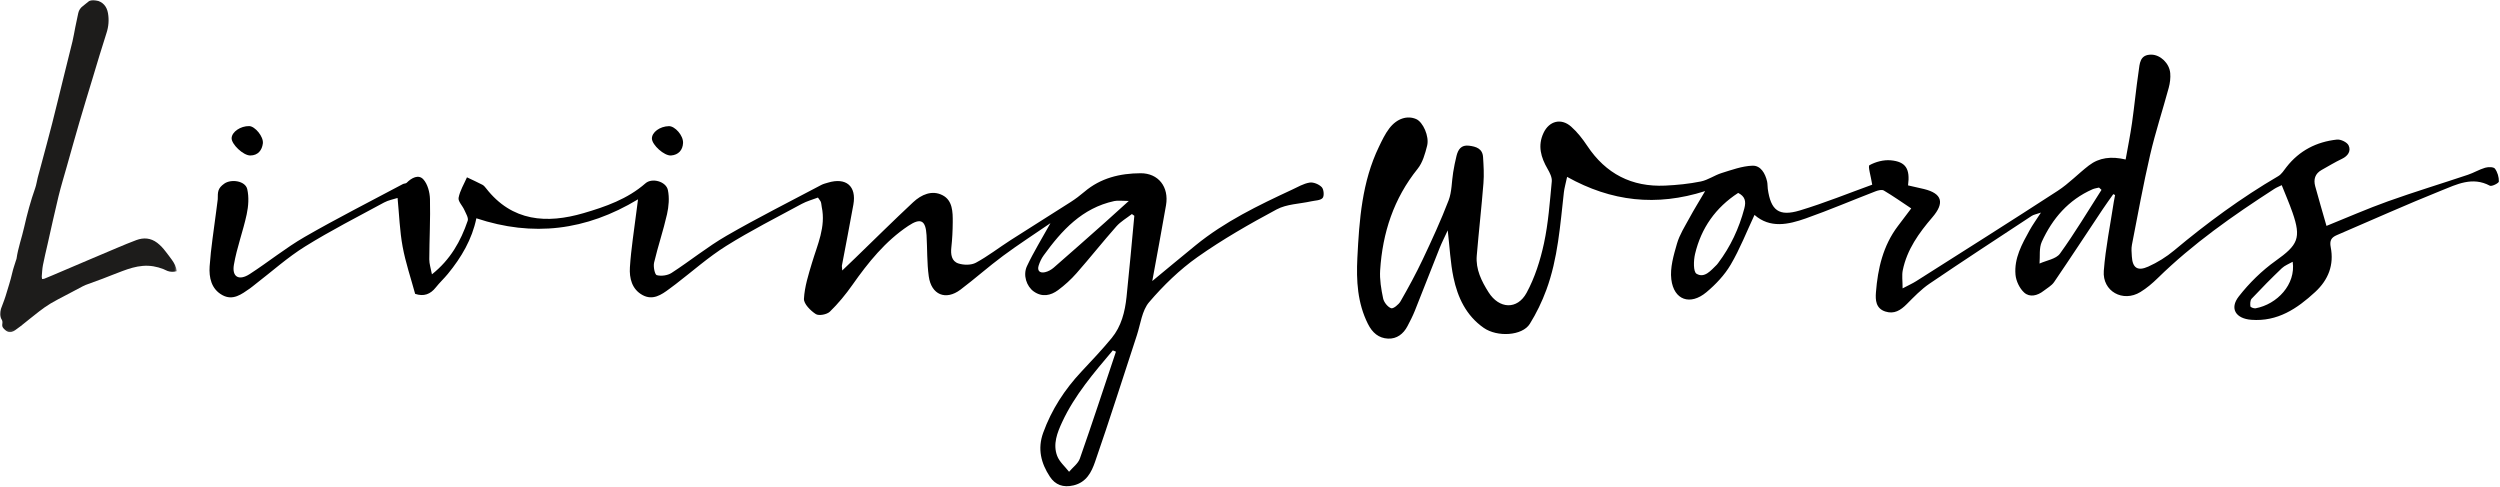 <svg xmlns="http://www.w3.org/2000/svg" xmlns:xlink="http://www.w3.org/1999/xlink" width="1098px" height="214px" viewBox="0 0 1098 214"><title>Group 3</title><desc>Created with Sketch.</desc><defs><polygon id="path-1" points="77.609 0 77.609 145.87 0 145.87 0 0 77.609 0"></polygon></defs><g id="Page-1" stroke="none" stroke-width="1" fill="none" fill-rule="evenodd"><g id="Group-3"><g id="Group-2" transform="translate(92, 24)" fill="#000000"><g id="Group" transform="translate(0, 31)"><path d="M277.909,63.799 C280.027,61.773 281.798,60.092 283.553,58.396 C292.04,50.19 300.426,41.875 309.054,33.82 C312.655,30.457 317.378,28.344 322.017,30.772 C326.409,33.072 326.475,38.109 326.443,42.593 C326.417,46.279 326.241,49.983 325.831,53.645 C325.486,56.733 325.921,59.736 328.916,60.707 C331.248,61.462 334.538,61.511 336.605,60.395 C341.901,57.535 346.706,53.779 351.793,50.514 C360.592,44.865 369.474,39.349 378.276,33.707 C380.376,32.36 382.384,30.837 384.287,29.221 C391.417,23.164 399.905,21.134 408.941,21.087 C416.761,21.047 421.501,27.098 420.112,35.156 C418.194,46.284 416.09,57.38 414.076,68.434 C420.254,63.337 426.646,58.011 433.094,52.755 C445.894,42.321 460.623,35.21 475.462,28.307 C477.992,27.13 480.513,25.62 483.187,25.19 C484.87,24.92 487.293,25.934 488.515,27.205 C489.424,28.152 489.67,31.083 488.891,31.962 C487.907,33.073 485.593,33.038 483.837,33.43 C478.767,34.559 473.128,34.607 468.723,36.967 C456.808,43.352 444.99,50.109 433.961,57.891 C426.096,63.44 418.971,70.375 412.699,77.703 C409.539,81.394 408.936,87.312 407.305,92.265 C401.198,110.816 395.338,129.451 388.929,147.895 C387.403,152.286 385.182,156.833 379.5,158.178 C374.92,159.263 371.478,157.956 369.108,154.356 C365.234,148.473 363.599,142.163 366.164,135.077 C369.847,124.903 375.573,116.108 382.921,108.256 C387.451,103.415 392.027,98.595 396.24,93.484 C400.496,88.32 402.085,81.954 402.773,75.446 C404.032,63.568 405.068,51.666 406.196,39.775 C405.839,39.52 405.483,39.265 405.126,39.01 C402.835,40.798 400.208,42.289 398.314,44.428 C392.346,51.167 386.751,58.237 380.805,64.997 C378.396,67.736 375.636,70.25 372.705,72.424 C369.431,74.852 365.683,75.608 362.015,73.009 C358.881,70.79 357.18,65.846 359.055,61.86 C361.984,55.634 365.632,49.746 369.372,42.999 C362.188,47.928 355.221,52.424 348.57,57.348 C342.164,62.09 336.201,67.424 329.834,72.221 C323.388,77.079 317.034,74.498 315.913,66.373 C315.09,60.412 315.291,54.313 314.937,48.282 C314.556,41.756 312.421,40.536 306.921,44.203 C296.806,50.947 289.326,60.255 282.397,70.101 C279.447,74.294 276.147,78.322 272.477,81.879 C271.174,83.142 267.64,83.809 266.293,82.939 C263.972,81.44 260.974,78.438 261.095,76.221 C261.384,70.895 263.087,65.589 264.639,60.4 C267.036,52.387 270.753,44.65 268.912,35.912 C268.76,35.194 268.766,34.431 268.532,33.747 C268.349,33.209 267.907,32.76 267.244,31.769 C264.903,32.667 262.358,33.338 260.108,34.556 C248.989,40.577 237.673,46.306 226.968,53.003 C219.137,57.903 212.146,64.142 204.778,69.782 C203.843,70.497 202.89,71.188 201.949,71.895 C198.434,74.529 194.689,77.017 190.231,74.609 C185.508,72.059 184.355,67.128 184.655,62.414 C185.177,54.194 186.526,46.025 187.532,37.834 C187.69,36.551 187.865,35.27 188.22,32.54 C165.326,46.359 141.99,49.108 117.222,40.872 C115.326,50.095 110.65,58.036 104.7,65.288 C103.022,67.333 101.057,69.148 99.416,71.221 C97.039,74.226 94.174,75.346 90.329,74.065 C88.468,67.21 86.13,60.351 84.827,53.3 C83.553,46.411 83.334,39.328 82.614,31.942 C80.792,32.537 78.569,32.917 76.692,33.935 C65.058,40.242 53.236,46.267 42.01,53.244 C34.292,58.039 27.435,64.223 20.195,69.788 C19.377,70.416 18.601,71.103 17.754,71.689 C14.09,74.228 10.318,77.179 5.646,74.607 C0.776,71.928 -0.257,66.848 0.073,61.965 C0.619,53.892 1.948,45.871 2.952,37.829 C3.148,36.252 3.357,34.677 3.635,32.53 C3.635,29.221 3.621,27.703 6.503,25.655 C9.536,23.5 15.753,24.422 16.592,28.074 C17.395,31.57 17.116,35.555 16.351,39.12 C14.757,46.56 12.016,53.778 10.73,61.256 C9.8,66.672 12.959,68.415 17.665,65.374 C25.829,60.099 33.427,53.888 41.826,49.051 C55.971,40.903 70.557,33.52 84.967,25.834 C85.472,25.564 86.247,25.648 86.607,25.283 C88.774,23.091 91.826,21.465 93.921,23.765 C95.823,25.85 96.768,29.463 96.843,32.435 C97.065,41.249 96.578,50.079 96.542,58.903 C96.533,60.898 97.225,62.897 97.705,65.489 C105.808,59.052 110.351,50.943 113.418,41.948 C113.85,40.68 112.611,38.752 111.945,37.218 C111.142,35.372 109.122,33.435 109.414,31.87 C109.993,28.752 111.794,25.863 113.091,22.879 C115.356,23.961 117.644,24.996 119.871,26.151 C120.498,26.476 121.013,27.1 121.463,27.679 C132.895,42.39 148.232,43.305 164.267,38.621 C173.883,35.813 183.608,32.426 191.497,25.508 C194.38,22.979 200.531,24.69 201.33,28.454 C202.049,31.836 201.727,35.665 200.952,39.092 C199.339,46.236 196.952,53.205 195.276,60.337 C194.864,62.087 195.583,65.617 196.441,65.844 C198.415,66.368 201.202,65.995 202.94,64.872 C211.1,59.592 218.701,53.387 227.095,48.543 C240.722,40.676 254.809,33.605 268.719,26.23 C269.612,25.756 270.64,25.519 271.619,25.223 C279.596,22.805 284.247,26.743 282.807,34.839 C281.206,43.832 279.426,52.793 277.744,61.772 M398.121,99.452 C397.664,99.263 397.208,99.073 396.75,98.884 C388.446,108.729 380.016,118.497 374.515,130.346 C372.329,135.051 370.369,140.064 372.296,145.206 C373.277,147.825 375.739,149.89 377.532,152.207 C379.155,150.277 381.505,148.602 382.285,146.378 C387.745,130.8 392.882,115.107 398.121,99.452 M403.77,33.261 C400.681,33.261 398.964,32.965 397.384,33.307 C383.28,36.357 374.32,46.177 366.348,57.213 C365.412,58.509 364.696,60.036 364.199,61.561 C363.421,63.944 364.695,65.038 366.936,64.56 C368.312,64.266 369.724,63.478 370.801,62.544 C378.371,55.966 385.869,49.303 393.37,42.646 C396.517,39.855 399.617,37.012 403.77,33.261" id="Fill-1"></path><path d="M17.454,0.38 C19.956,0.425 23.843,5.009 23.444,8.029 C23.051,11.005 21.308,13.256 17.933,13.289 C14.832,13.318 9.602,8.31 9.728,5.632 C9.858,2.898 13.662,0.312 17.454,0.38" id="Fill-3"></path><path d="M201.789,0.405 C204.41,0.357 208.145,4.48 207.997,7.794 C207.857,10.899 205.99,13.021 202.755,13.286 C199.743,13.533 194.386,8.66 194.32,5.877 C194.253,3.097 197.83,0.478 201.789,0.405" id="Fill-4"></path></g><path d="M836.158,61.257 C834.597,63.483 832.991,65.679 831.485,67.94 C824.383,78.595 817.368,89.31 810.158,99.89 C809.073,101.482 807.137,102.506 805.562,103.749 C802.866,105.877 799.464,106.708 797.022,104.497 C794.999,102.665 793.458,99.429 793.209,96.681 C792.551,89.44 796.051,83.194 799.433,77.076 C800.696,74.793 802.248,72.67 804.378,69.374 C802.3,70.101 801.181,70.262 800.325,70.825 C785.324,80.692 770.282,90.503 755.43,100.593 C751.757,103.09 748.599,106.405 745.439,109.575 C742.756,112.267 739.945,114.083 736.04,112.823 C731.829,111.464 731.648,107.757 731.912,104.398 C732.728,93.95 735.033,83.909 741.539,75.303 C743.504,72.707 745.466,70.11 747.413,67.536 C743.352,64.84 739.457,62.098 735.372,59.675 C734.522,59.171 732.874,59.59 731.761,60.018 C721.527,63.964 711.424,68.277 701.088,71.931 C693.392,74.652 685.422,76.39 678.576,70.392 C675.148,77.704 672.199,85.298 668.123,92.229 C665.437,96.797 661.55,100.916 657.453,104.34 C650.337,110.284 643.161,107.807 642.043,98.698 C641.422,93.625 643.064,88.089 644.528,83.005 C645.665,79.055 648.006,75.429 649.992,71.758 C651.961,68.115 654.157,64.595 656.894,59.927 C635.486,66.764 615.702,64.523 596.272,53.684 C595.623,56.741 595.07,58.592 594.856,60.483 C593.22,74.93 592.236,89.52 587.157,103.307 C585.249,108.485 582.802,113.565 579.887,118.244 C576.627,123.476 565.647,124.184 559.63,119.982 C551.927,114.604 548.2,106.63 546.363,97.859 C545.006,91.377 544.716,84.673 543.847,77.168 C542.455,80.186 541.235,82.553 540.252,85.016 C536.589,94.184 533.04,103.396 529.37,112.562 C528.452,114.852 527.307,117.059 526.16,119.251 C524.371,122.671 521.477,124.882 517.644,124.717 C513.518,124.541 510.732,122.133 508.795,118.267 C504.175,109.037 503.654,99.269 504.152,89.275 C504.989,72.532 506.183,55.856 513.653,40.415 C514.991,37.648 516.326,34.797 518.18,32.382 C521.554,27.985 526.087,26.621 529.974,28.293 C532.931,29.564 535.849,35.851 534.787,40.022 C533.895,43.536 532.833,47.39 530.635,50.122 C520.117,63.194 515.213,78.241 514.163,94.676 C513.901,98.773 514.614,103.012 515.465,107.062 C515.818,108.75 517.453,110.817 518.987,111.372 C519.915,111.706 522.297,109.77 523.119,108.335 C526.575,102.309 529.906,96.19 532.873,89.911 C536.901,81.39 540.856,72.806 544.226,64.013 C545.683,60.207 545.556,55.803 546.233,51.686 C546.631,49.256 547.106,46.833 547.703,44.446 C548.398,41.669 549.747,39.566 553.153,39.982 C556.292,40.365 559.122,41.243 559.36,44.997 C559.604,48.809 559.832,52.668 559.529,56.462 C558.688,67.081 557.483,77.671 556.591,88.287 C556.086,94.3 558.7,99.508 561.779,104.372 C566.422,111.703 574.382,112.163 578.49,104.586 C582.105,97.913 584.501,90.34 586.111,82.88 C588.029,73.978 588.67,64.784 589.542,55.685 C589.71,53.919 588.665,51.853 587.707,50.199 C584.771,45.127 583.255,39.997 585.936,34.342 C588.41,29.124 593.655,27.736 598.035,31.604 C600.763,34.014 603.087,37.008 605.117,40.058 C613.282,52.333 624.673,58.197 639.325,57.52 C644.572,57.277 649.856,56.741 654.994,55.705 C658.162,55.067 661.008,52.971 664.142,51.996 C668.572,50.619 673.107,48.947 677.649,48.773 C681.315,48.633 683.294,52.149 684.113,55.717 C684.353,56.765 684.261,57.884 684.412,58.958 C685.734,68.387 689.259,71.213 698.476,68.436 C709.495,65.114 720.197,60.749 730.277,57.111 C729.69,53.33 728.302,48.978 729.076,48.552 C731.798,47.052 735.334,46.118 738.429,46.406 C745.034,47.019 746.98,50.157 746.012,57.422 C748.315,57.946 750.672,58.448 753.014,59.022 C761.03,60.986 762.153,65.097 756.694,71.447 C750.802,78.3 745.542,85.607 743.691,94.705 C743.242,96.908 743.623,99.282 743.623,102.656 C746.422,101.181 748.066,100.452 749.568,99.498 C770.337,86.305 791.16,73.192 811.787,59.779 C816.672,56.602 820.777,52.252 825.426,48.683 C830.029,45.15 835.317,44.582 841.581,46.053 C842.515,40.769 843.611,35.403 844.382,29.991 C845.456,22.476 846.162,14.908 847.277,7.4 C847.777,4.038 847.691,-0.123 852.998,0.003 C856.811,0.093 860.79,3.755 861.166,8.112 C861.348,10.22 861.07,12.469 860.513,14.522 C857.847,24.372 854.636,34.089 852.336,44.019 C849.305,57.105 846.91,70.341 844.338,83.53 C844.018,85.171 844.205,86.931 844.303,88.628 C844.591,93.601 846.772,95.225 851.52,93.09 C855.556,91.274 859.471,88.845 862.869,86.002 C877.285,73.943 892.366,62.86 908.606,53.365 C910.094,52.493 911.123,50.767 912.241,49.34 C917.89,42.123 925.444,38.274 934.384,37.305 C936.047,37.124 938.826,38.451 939.498,39.848 C940.662,42.269 939.284,44.482 936.587,45.762 C933.522,47.218 930.611,49.004 927.641,50.657 C924.752,52.267 924.024,54.802 924.84,57.802 C926.379,63.459 928.039,69.085 929.792,75.217 C938.858,71.563 947.714,67.662 956.804,64.413 C968.409,60.265 980.215,56.682 991.904,52.764 C994.485,51.899 996.875,50.432 999.479,49.67 C1000.82,49.276 1003.174,49.271 1003.772,50.067 C1004.914,51.588 1005.557,53.82 1005.502,55.731 C1005.481,56.428 1002.37,58.003 1001.54,57.557 C993.896,53.445 986.95,56.991 980.276,59.668 C964.83,65.866 949.639,72.702 934.338,79.262 C931.895,80.31 931.086,81.65 931.658,84.611 C933.148,92.314 930.664,98.856 924.825,104.244 C916.86,111.592 908.278,117.331 896.78,116.457 C889.952,115.939 887.129,111.505 891.274,106.198 C895.866,100.319 901.415,94.861 907.487,90.538 C917.209,83.615 918.806,80.638 914.861,69.318 C913.491,65.385 911.814,61.559 910.133,57.322 C908.988,57.891 907.868,58.323 906.88,58.96 C888.756,70.661 871.129,83.008 855.648,98.175 C853.336,100.44 850.8,102.59 848.05,104.269 C840.402,108.94 831.302,103.953 831.988,94.974 C832.763,84.824 834.85,74.774 836.377,64.683 C836.531,63.671 836.752,62.67 836.941,61.665 C836.68,61.528 836.42,61.393 836.158,61.257 M671.406,60.727 C661.524,67.141 655.152,76.155 652.463,87.564 C651.799,90.383 651.65,95.364 653.118,96.237 C656.643,98.336 659.453,94.748 661.997,92.289 C662.218,92.076 662.396,91.816 662.582,91.57 C668.041,84.342 671.772,76.331 674.106,67.558 C674.982,64.264 674.342,62.243 671.406,60.727 M830.984,59.39 C830.619,59.053 830.251,58.717 829.886,58.38 C828.93,58.624 827.919,58.74 827.03,59.131 C816.465,63.774 809.415,71.98 804.753,82.196 C803.492,84.958 804.042,88.546 803.761,91.756 C806.819,90.351 811.015,89.77 812.732,87.395 C819.251,78.373 824.968,68.774 830.984,59.39 M914.946,90.973 C913.285,91.934 911.461,92.58 910.184,93.8 C905.643,98.135 901.228,102.605 896.931,107.182 C896.261,107.895 896.234,109.45 896.376,110.557 C896.427,110.951 897.928,111.544 898.647,111.41 C908.104,109.641 916.4,100.923 914.946,90.973" id="Fill-5"></path></g><g id="Page-1"><mask id="mask-2" fill="white"><use xlink:href="#path-1"></use></mask><g id="Clip-2"></g><path d="M28.807,129.721 C31.329,128.376 33.857,127.047 36.389,125.719 C36.784,125.509 37.197,125.309 37.614,125.152 C40.076,124.242 42.549,123.368 45.002,122.439 C47.944,121.321 50.855,120.118 53.809,119.028 C56.694,117.962 59.578,117.029 62.724,116.777 C65.912,116.523 68.856,117.055 71.763,118.188 C72.392,118.434 72.974,118.803 73.612,119.022 C74.897,119.47 76.201,119.479 77.609,119.114 C77.427,117.144 76.533,115.598 75.5,114.128 C74.643,112.9 73.701,111.731 72.795,110.537 C71.698,109.097 70.518,107.763 69.053,106.652 C66.193,104.485 63.114,104.255 59.88,105.448 C57.068,106.485 54.308,107.66 51.543,108.816 C47.598,110.462 43.667,112.14 39.734,113.814 C34.146,116.192 28.557,118.577 22.971,120.955 C21.796,121.455 20.619,121.951 19.432,122.421 C19.176,122.522 18.873,122.505 18.497,122.554 C18.432,122.09 18.312,121.725 18.342,121.375 C18.481,119.729 18.546,118.065 18.858,116.451 C19.442,113.425 20.178,110.428 20.861,107.42 C22.454,100.378 23.976,93.317 25.681,86.303 C26.744,81.925 28.074,77.609 29.298,73.27 C31.157,66.688 32.991,60.096 34.91,53.529 C36.785,47.112 38.747,40.72 40.686,34.323 C42.695,27.7 44.642,21.058 46.781,14.478 C47.717,11.595 47.932,8.742 47.432,5.812 C46.924,2.832 45.177,0.738 42.112,0.133 C39.163,-0.448 38.786,0.974 36.438,2.637 C35.381,3.385 34.655,4.452 34.37,5.756 C33.926,7.814 33.491,9.873 33.072,11.936 C32.654,13.996 32.333,16.077 31.847,18.119 C30.655,23.093 29.383,28.048 28.154,33.013 C26.396,40.097 24.694,47.194 22.897,54.265 C21.43,60.025 19.858,65.757 18.327,71.499 C17.746,73.68 17.13,75.851 16.565,78.036 C16.174,79.558 15.982,81.147 15.46,82.621 C13.474,88.233 11.922,93.974 10.619,99.762 C9.583,104.387 7.934,108.86 7.271,113.573 C7.232,113.865 7.082,114.141 6.994,114.429 C6.448,116.222 5.792,117.993 5.385,119.82 C4.615,123.276 3.464,126.617 2.467,130.001 C2.15,131.077 1.729,132.126 1.345,133.183 C1.038,134.03 0.686,134.863 0.395,135.717 C-0.137,137.268 -0.221,138.81 0.703,140.262 C1.669,141.78 0.319,142.829 1.499,144.159 C3.037,145.888 4.445,146.523 6.62,145.043 C7.49,144.452 8.335,143.826 9.159,143.174 C11.867,141.026 14.531,138.823 17.269,136.716 C18.875,135.48 20.536,134.301 22.271,133.262 C24.394,131.99 26.617,130.885 28.807,129.721" id="Fill-1" fill="#1D1C1B" mask="url(#mask-2)"></path></g></g></g></svg>